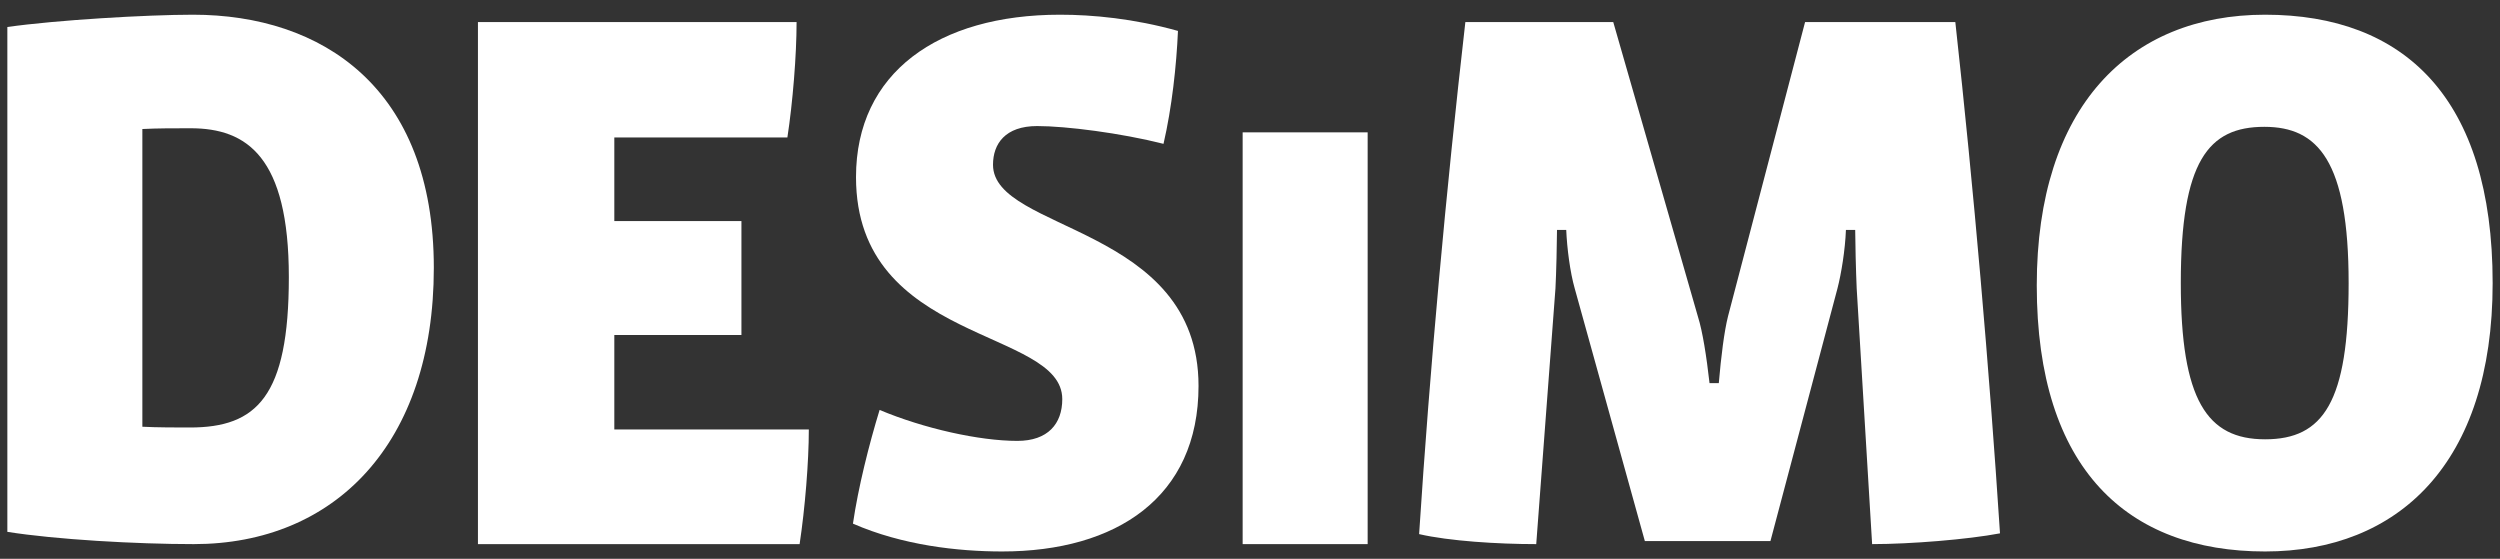 <?xml version="1.0" encoding="UTF-8" standalone="no"?>
<svg width="340px" height="76px" viewBox="0 0 340 76" version="1.1" xmlns="http://www.w3.org/2000/svg" xmlns:xlink="http://www.w3.org/1999/xlink">
    <rect x="0" y="0" width="340" height="76" fill="#333333" stroke="none"/>
    <!-- Generator: Sketch 39.1 (31720) - http://www.bohemiancoding.com/sketch -->
    <title>desimo_logo_weiss</title>
    <desc>Created with Sketch.</desc>
    <defs></defs>
    <g id="Page-1" stroke="none" stroke-width="1" fill="none" fill-rule="evenodd">
        <g id="desimo_logo_weiss" fill="#FFFFFF">
            <g id="desimos_logo_weiss" transform="translate(1, 2)">
                <path d="M338,36.5 C338,61.015 325.184,73 307.053,73 C288.399,73 276,61.851 276,36.819 C276,12.516 288.609,0 307.053,0 C325.917,1.52412017e-13 338,11.253 338,36.5 M318.414,36.5 C318.414,19.879 314.246,15.248 306.952,15.248 C299.342,15.248 295.589,19.879 295.589,36.5 C295.589,52.384 299.135,57.746 307.053,57.746 C314.971,57.746 318.414,52.697 318.414,36.5" id="Shape"></path>
                <path d="M58,34.431 C58,58.326 44.542,72 25.351,72 C17.526,72 6.572,71.378 0,70.332 L0,1.673 C6.572,0.731 18.986,0 25.247,0 C42.771,0 58,9.91 58,34.431 M38.283,35.689 C38.283,19.302 32.548,15.443 24.931,15.443 C22.535,15.443 20.446,15.443 18.361,15.546 L18.361,56.036 C20.342,56.14 23.157,56.14 24.827,56.14 C33.904,56.14 38.283,51.964 38.283,35.689" id="Shape"></path>
                <path d="M109,56.409 L82.547,56.409 L82.547,43.556 L99.835,43.556 L99.835,28.069 L82.547,28.069 L82.547,16.691 L106.085,16.691 C106.812,11.954 107.335,5.527 107.335,1 L64,1 L64,72 L107.747,72 C108.48,67.151 109,60.828 109,56.409 L109,56.409 Z" id="Path"></path>
                <path d="M162,50.488 C162,28.609 134.049,29.561 134.049,20.407 C134.049,17.562 135.706,15.144 140.054,15.144 C143.986,15.144 151.44,16.093 157.237,17.562 C158.38,12.621 158.997,6.939 159.203,2.204 C153.197,0.523 147.611,0 143.16,0 C126.597,0 115.417,7.886 115.417,22.088 C115.417,44.812 143.469,42.6 143.469,52.279 C143.469,55.647 141.503,57.961 137.363,57.961 C132.183,57.961 124.629,56.274 118.626,53.751 C117.177,58.489 115.723,64.27 115,69.214 C121.729,72.158 129.286,73 135.291,73 C150.825,73 162,65.637 162,50.488 L162,50.488 Z" id="Path"></path>
                <polygon id="Path" points="185 16 168 16 168 72 185 72"></polygon>
                <path d="M271,70.535 C269.534,48.02 267.44,23.829 264.924,1 L244.491,1 L234.014,41.003 C233.488,43.098 233.072,46.445 232.757,50.11 L231.496,50.11 C231.082,46.445 230.556,43.098 229.931,41.107 L218.402,1 L198.289,1 C195.667,23.934 193.464,48.02 192,70.639 C196.081,71.584 202.683,72 207.928,72 L210.542,37.229 C210.649,35.344 210.753,30.737 210.753,29.272 L212.008,29.272 C212.115,31.784 212.534,35.032 213.162,37.229 L222.699,71.584 L239.78,71.584 L248.895,37.229 C249.413,35.235 249.942,31.994 250.046,29.272 L251.307,29.272 C251.307,30.737 251.408,35.032 251.51,37.229 L253.609,72 C258.843,71.997 266.596,71.37 271,70.535 L271,70.535 Z" id="Path"></path>
            </g>
        </g>
    </g>
</svg>